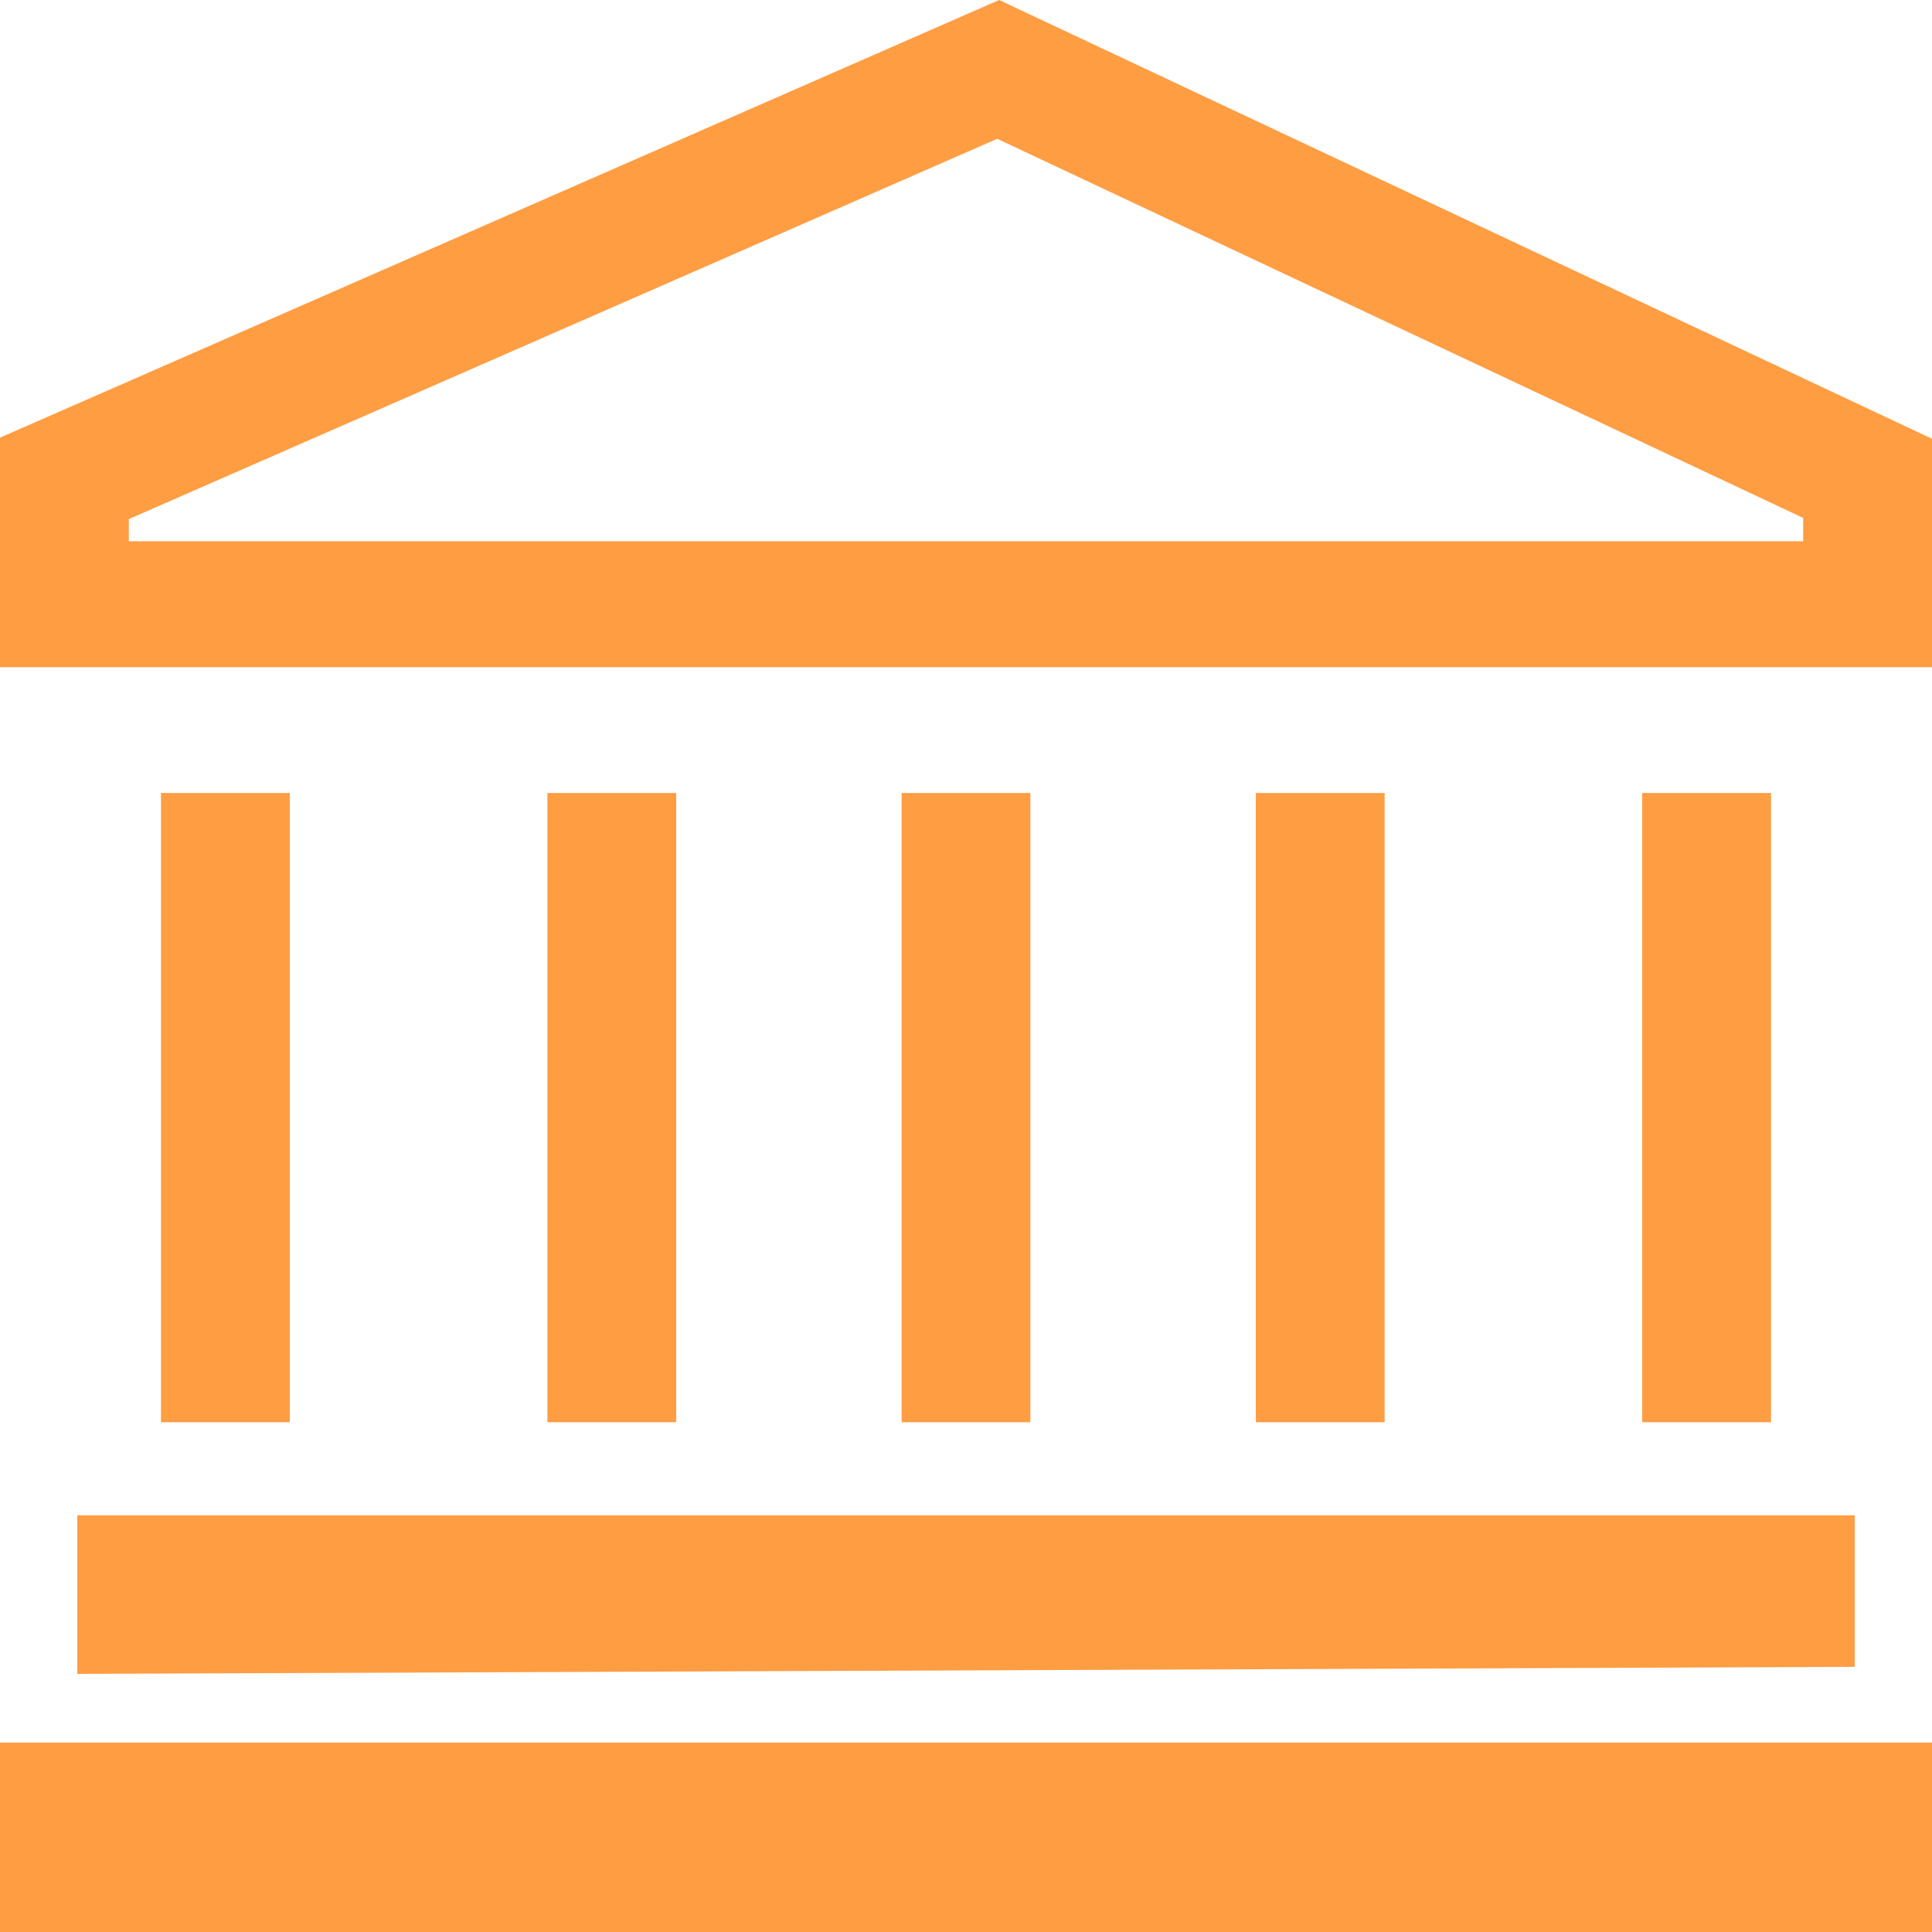 <?xml version="1.0" encoding="UTF-8"?> <svg xmlns="http://www.w3.org/2000/svg" width="25" height="25" viewBox="0 0 25 25" fill="none"> <path d="M12.929 0L25 5.678V8.633H0V5.663L12.929 0ZM1.667 7.004H23.333V6.702L12.904 1.796L1.667 6.717V7.004ZM24 19.608H1V21.66L24 21.569V19.608ZM25 22.549H0V25H25V22.549ZM22.917 10.261H21.25V18.403H22.917V10.261ZM3.75 10.261H2.083V18.403H3.75V10.261ZM8.75 10.261H7.083V18.403H8.75V10.261ZM17.917 10.261H16.25V18.403H17.917V10.261ZM13.333 10.261H11.667V18.403H13.333V10.261Z" fill="#FF9D43"></path> </svg> 